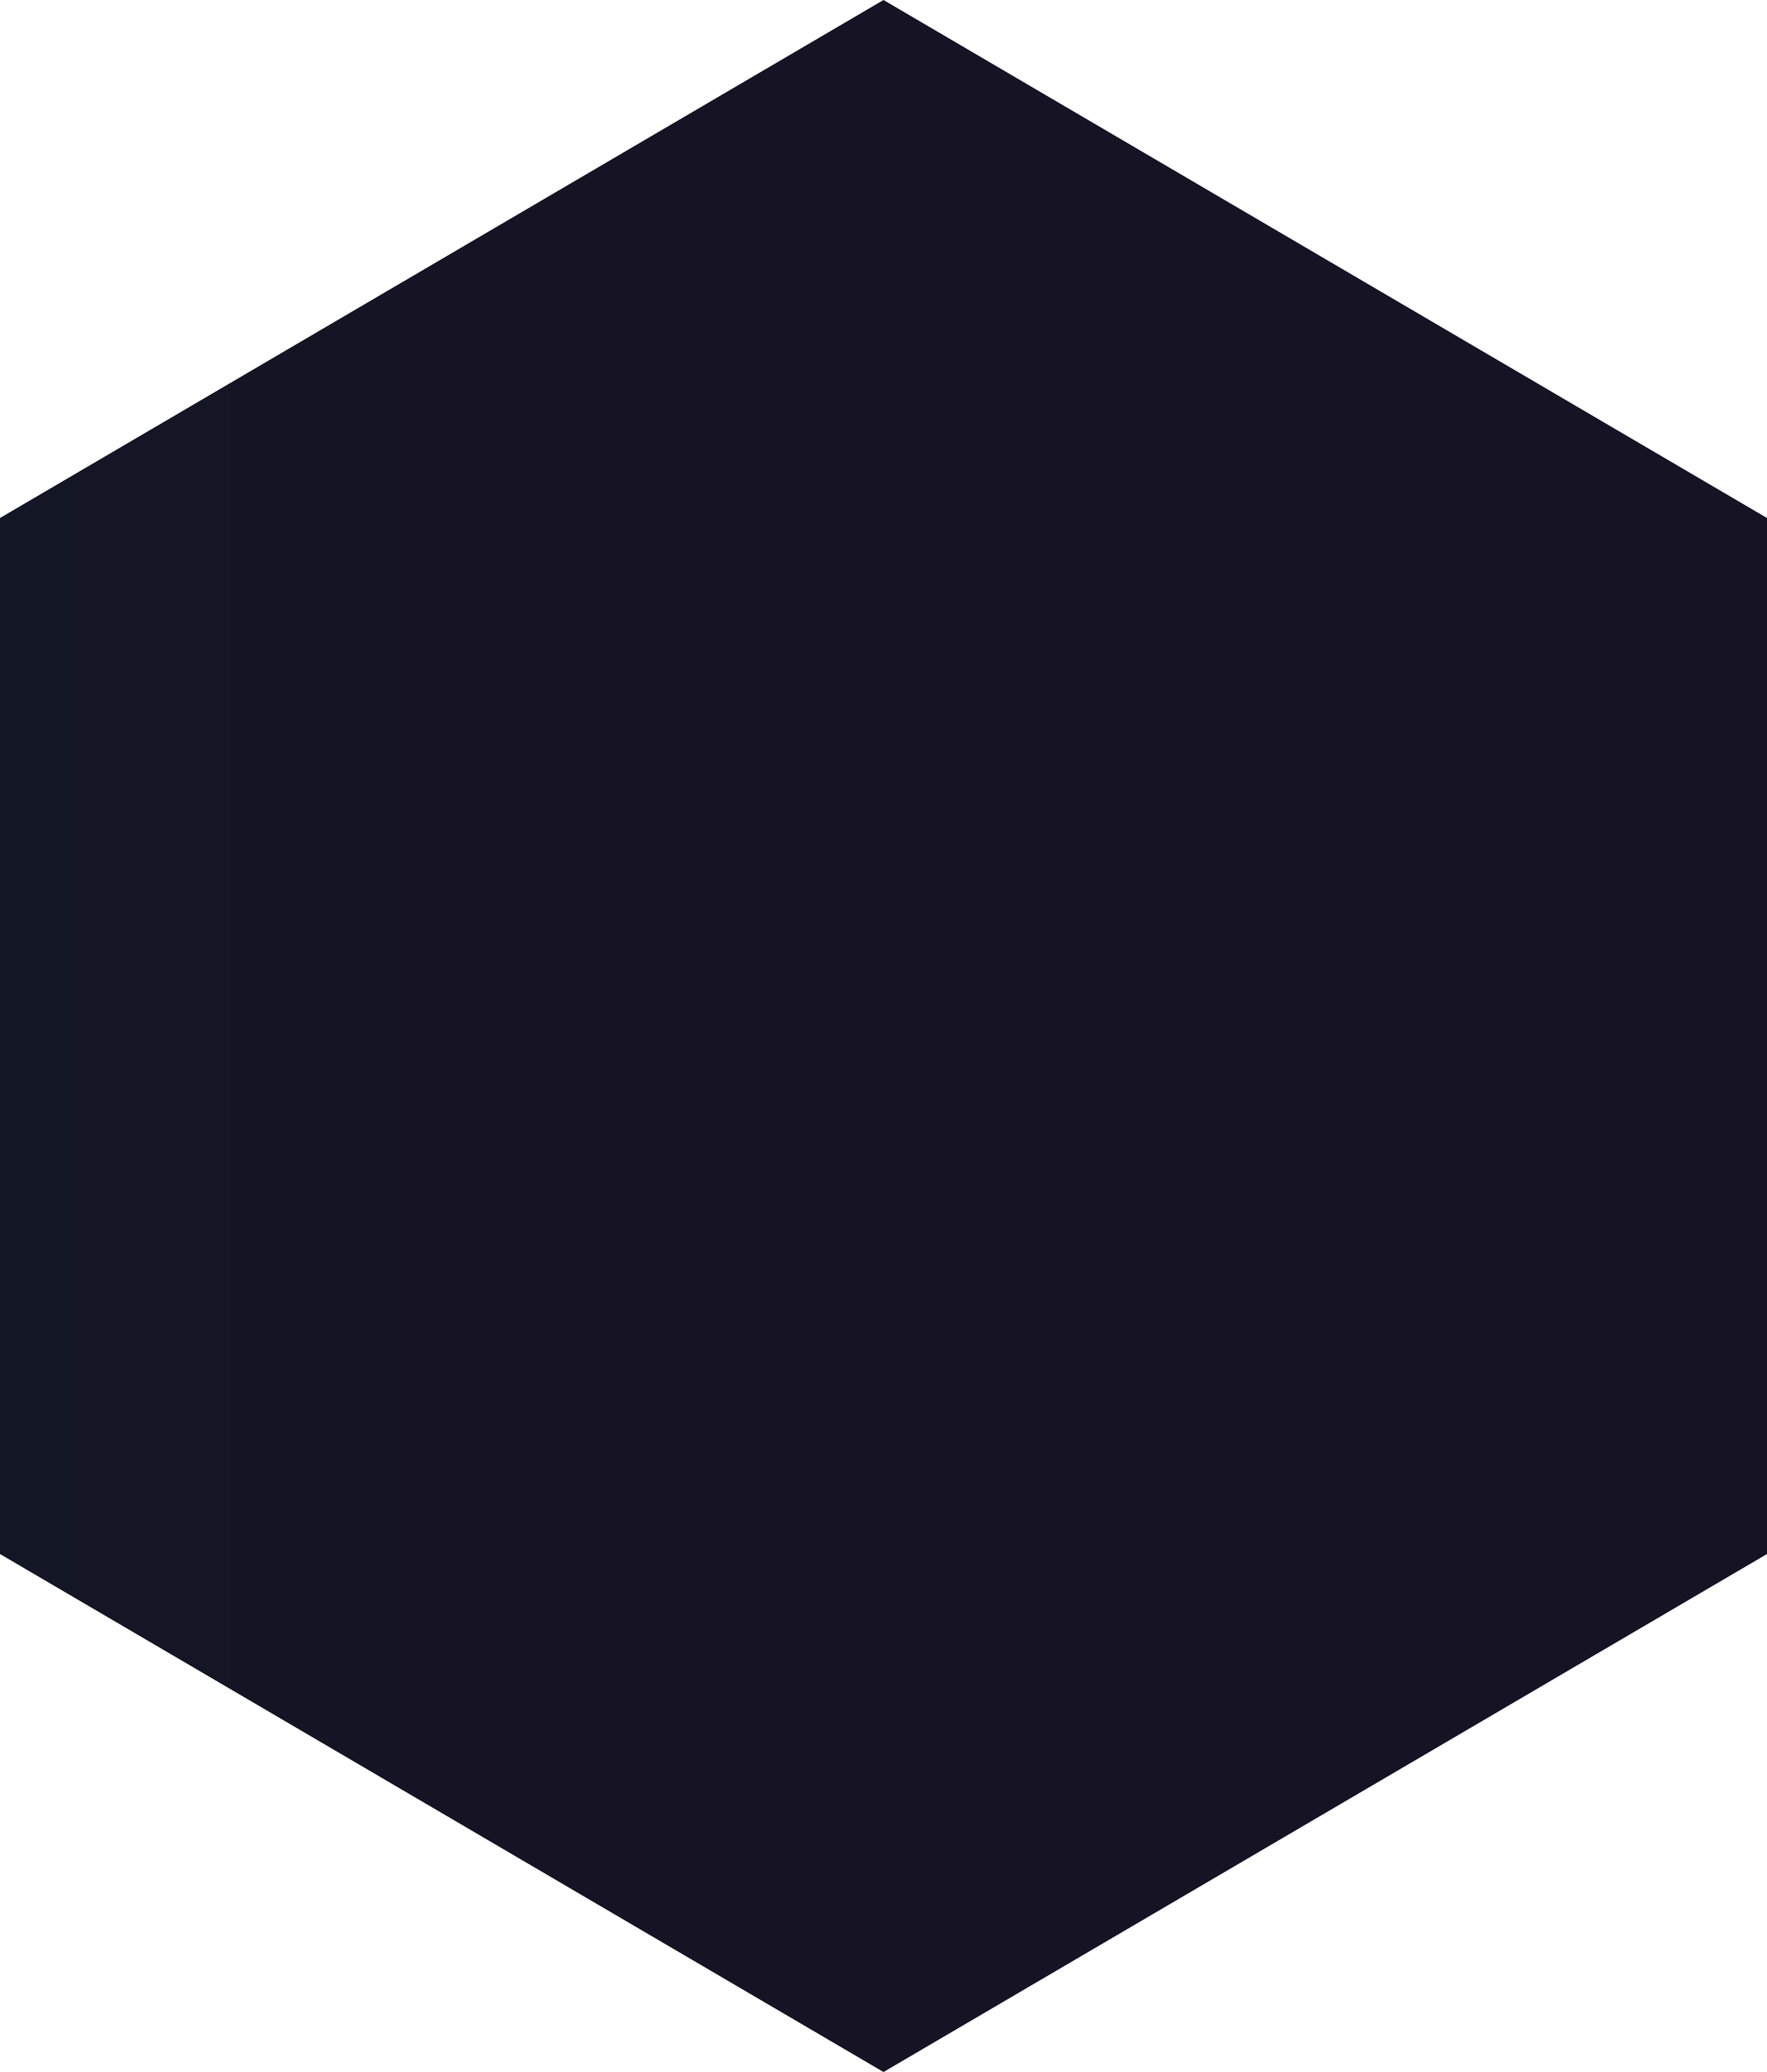 <?xml version="1.0" encoding="utf-8"?>
<!-- Generator: Adobe Illustrator 24.0.2, SVG Export Plug-In . SVG Version: 6.00 Build 0)  -->
<svg version="1.1" id="Camada_1" xmlns="http://www.w3.org/2000/svg" xmlns:xlink="http://www.w3.org/1999/xlink" x="0px" y="0px"
	 viewBox="0 0 58 68" style="enable-background:new 0 0 58 68;" xml:space="preserve">
<style type="text/css">
	.st0{fill-rule:evenodd;clip-rule:evenodd;fill:url(#SVGID_1_);}
</style>
<linearGradient id="SVGID_1_" gradientUnits="userSpaceOnUse" x1="-264.345" y1="161.132" x2="-265.345" y2="161.132" gradientTransform="matrix(58 0 0 -68 15390 10991)">
	<stop  offset="0" style="stop-color:#161325"/>
	<stop  offset="0.408" style="stop-color:#161325"/>
	<stop  offset="0.732" style="stop-color:#161325"/>
	<stop  offset="1" style="stop-color:#131625"/>
</linearGradient>
<path class="st0" d="M0,17L29,0l29,17l0,34L29,68L0,51V17z"/>
</svg>

